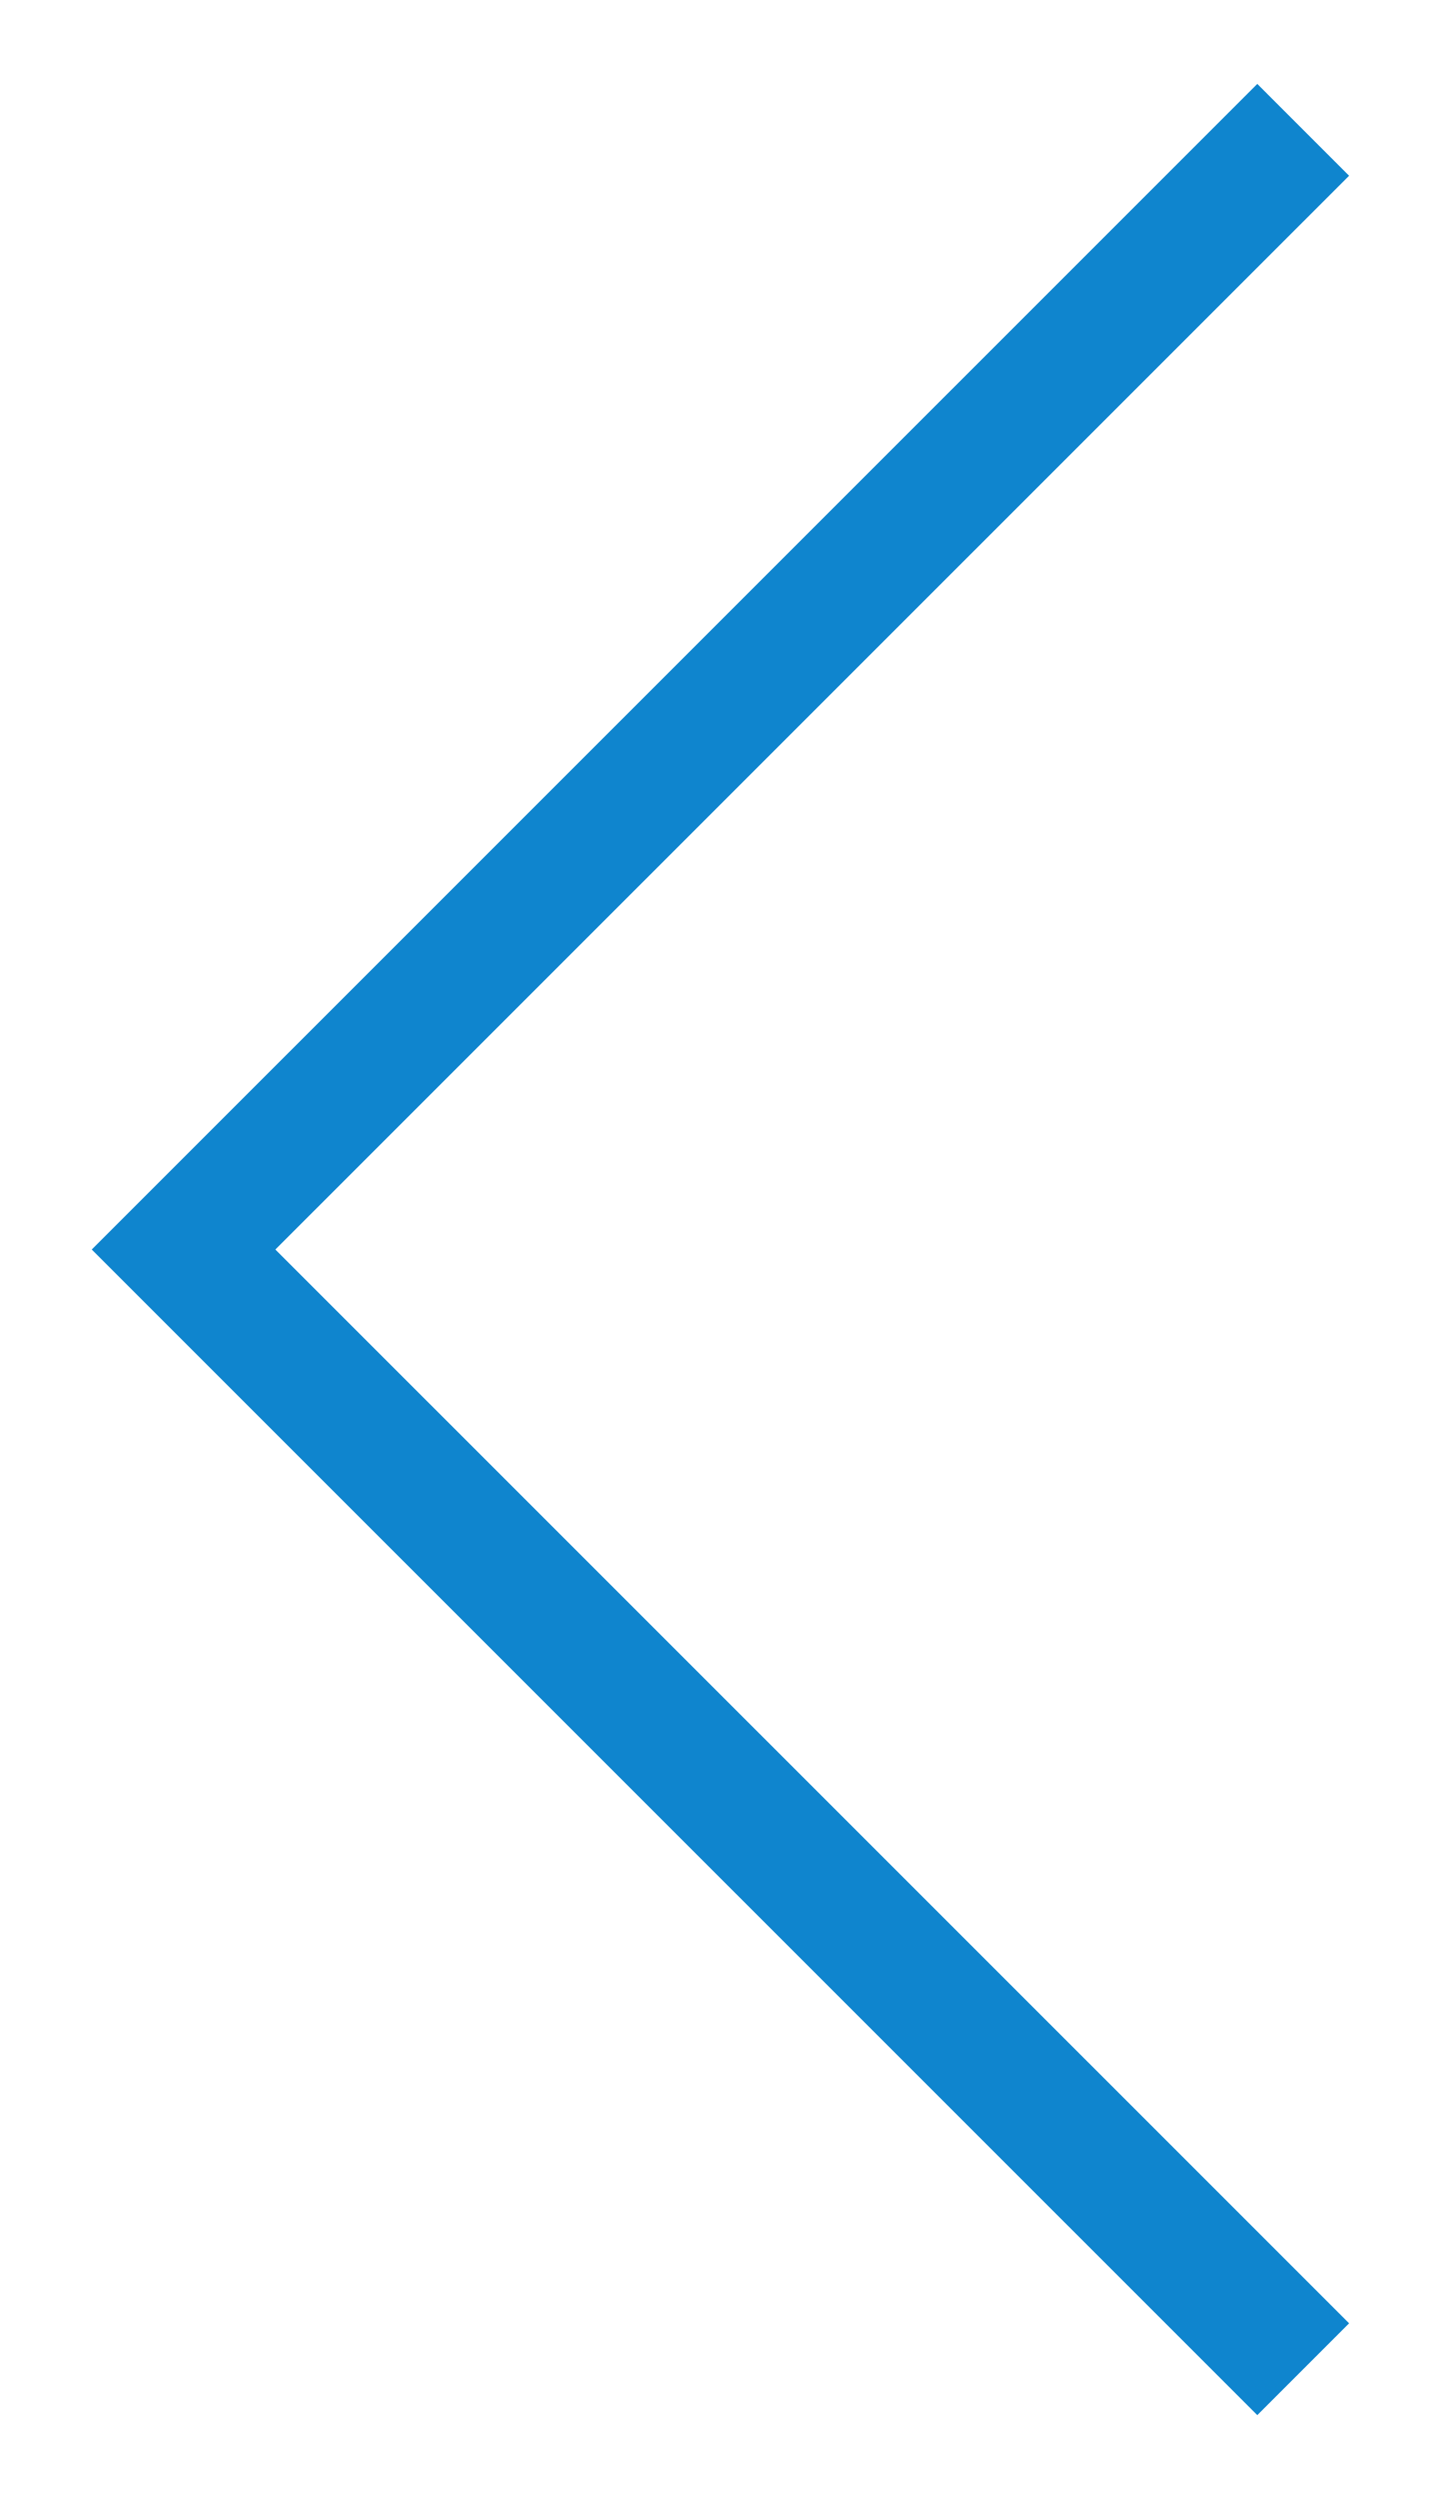           <svg
              xmlns="http://www.w3.org/2000/svg"
              width="11.039"
              height="19.248"
              viewBox="0 0 11.039 19.248"
            >
              <path
                d="M9344.578-2763.431l8.625,8.624-8.625,8.624"
                transform="translate(9354.617 -2745.183) rotate(180)"
                fill="none"
                stroke="#0f85ce"
                strokeWidth="2"
              />
            </svg>